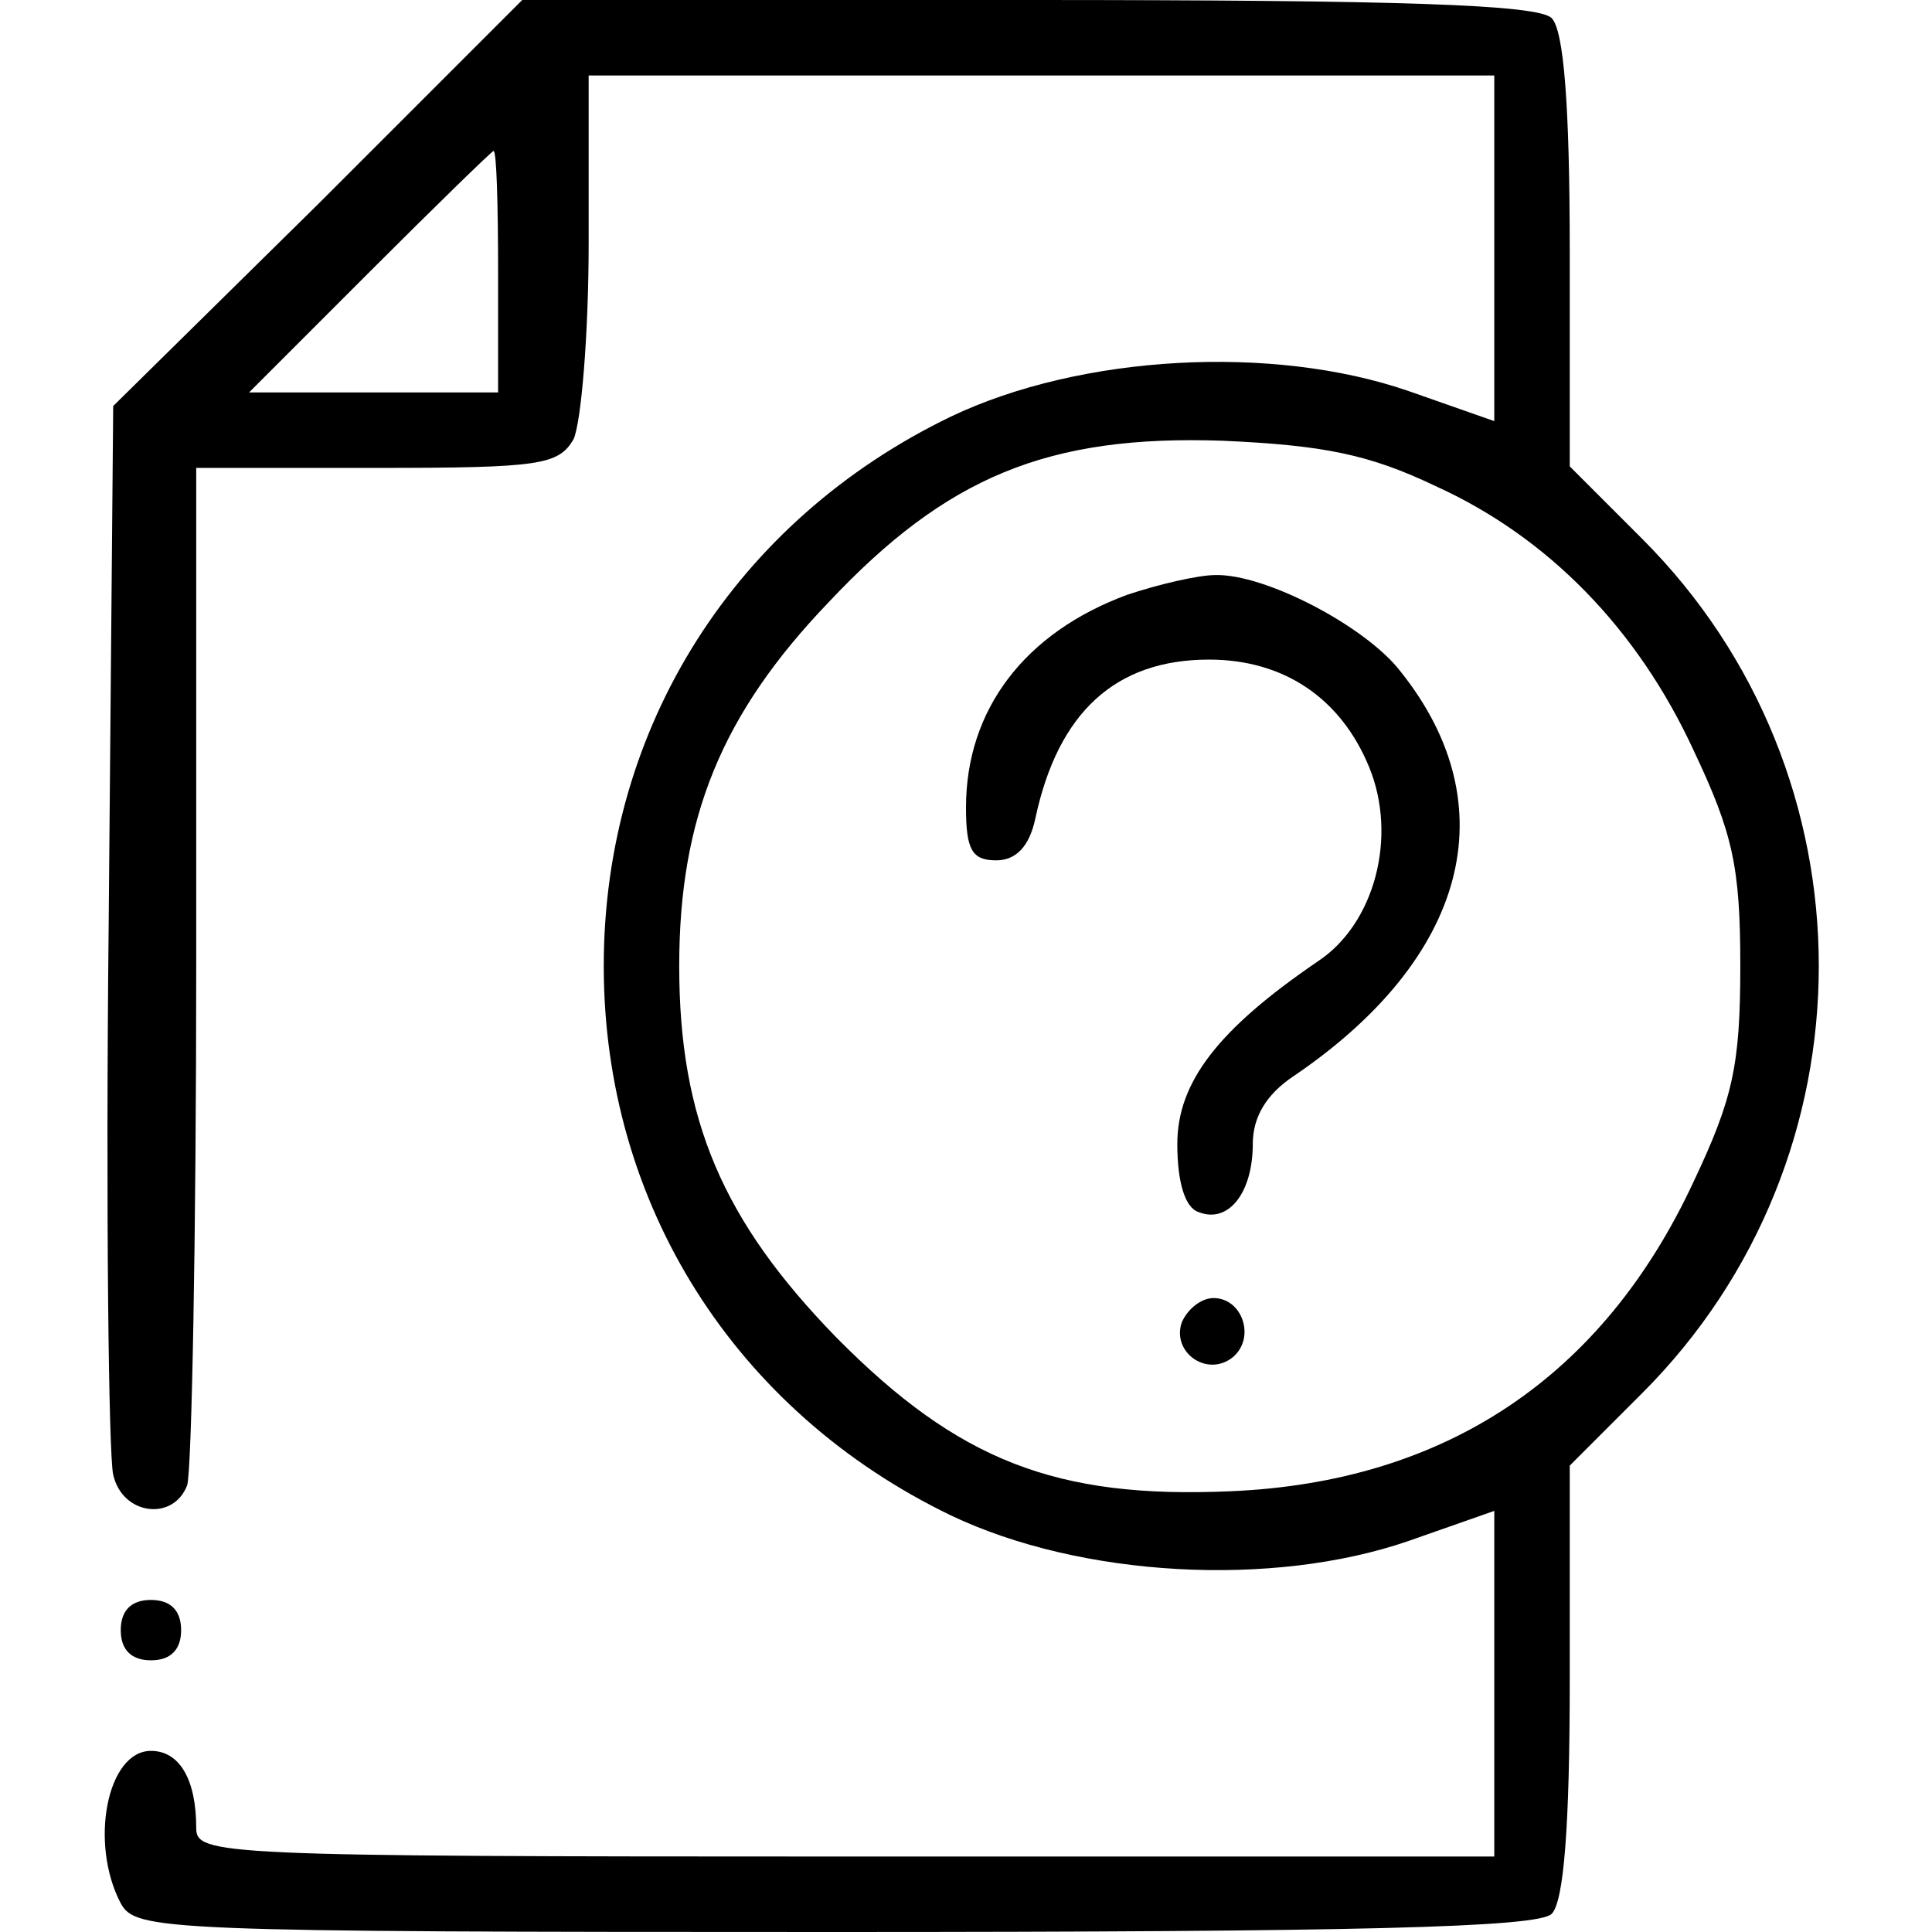 <?xml version="1.0" standalone="no"?>
<!DOCTYPE svg PUBLIC "-//W3C//DTD SVG 20010904//EN"
 "http://www.w3.org/TR/2001/REC-SVG-20010904/DTD/svg10.dtd">
<svg version="1.0" xmlns="http://www.w3.org/2000/svg"
 width="128pt" height="128pt" viewBox="0 0 128 128"
 preserveAspectRatio="xMidYMid meet">

<g transform="translate(0,128) scale(0.1,-0.1)"
fill="#000000" stroke="none">
<path d="M211 1145 l-136 -134 -3 -343 c-2 -189 0 -353 3 -365 6 -27 40 -31
49 -7 3 9 6 164 6 345 l0 329 120 0 c108 0 120 2 130 19 5 11 10 69 10 130 l0
111 300 0 300 0 0 -114 0 -115 -57 20 c-90 31 -217 24 -303 -17 -143 -69 -230
-206 -230 -364 0 -158 87 -295 230 -364 86 -41 213 -48 303 -17 l57 20 0 -115
0 -114 -430 0 c-417 0 -430 1 -430 19 0 32 -11 51 -30 51 -29 0 -41 -61 -20
-101 10 -18 26 -19 473 -19 347 0 466 3 475 12 8 8 12 57 12 155 l0 142 48 48
c156 156 156 410 0 566 l-48 48 0 142 c0 98 -4 147 -12 155 -9 9 -100 12 -347
12 l-335 0 -135 -135z m119 -45 l0 -80 -82 0 -83 0 80 80 c44 44 81 80 82 80
2 0 3 -36 3 -80z m621 -142 c75 -34 134 -95 171 -175 26 -55 31 -77 31 -143 0
-66 -5 -88 -31 -143 -60 -129 -164 -199 -307 -205 -115 -5 -180 20 -261 102
-75 77 -104 144 -104 246 0 98 28 167 99 241 78 83 145 111 261 107 67 -3 97
-9 141 -30z"/>
<path d="M747 886 c-68 -25 -107 -76 -107 -141 0 -28 4 -35 20 -35 13 0 22 9
26 28 15 70 53 105 115 105 49 0 87 -25 106 -71 19 -46 4 -104 -34 -129 -66
-45 -93 -80 -93 -121 0 -25 5 -42 14 -45 20 -8 36 13 36 45 0 18 9 33 27 45
115 78 142 179 71 268 -23 30 -90 65 -123 64 -11 0 -37 -6 -58 -13z"/>
<path d="M783 404 c-7 -20 17 -37 34 -23 15 13 6 39 -13 39 -8 0 -17 -7 -21
-16z"/>
<path d="M80 200 c0 -13 7 -20 20 -20 13 0 20 7 20 20 0 13 -7 20 -20 20 -13
0 -20 -7 -20 -20z"/>
</g>
</svg>
